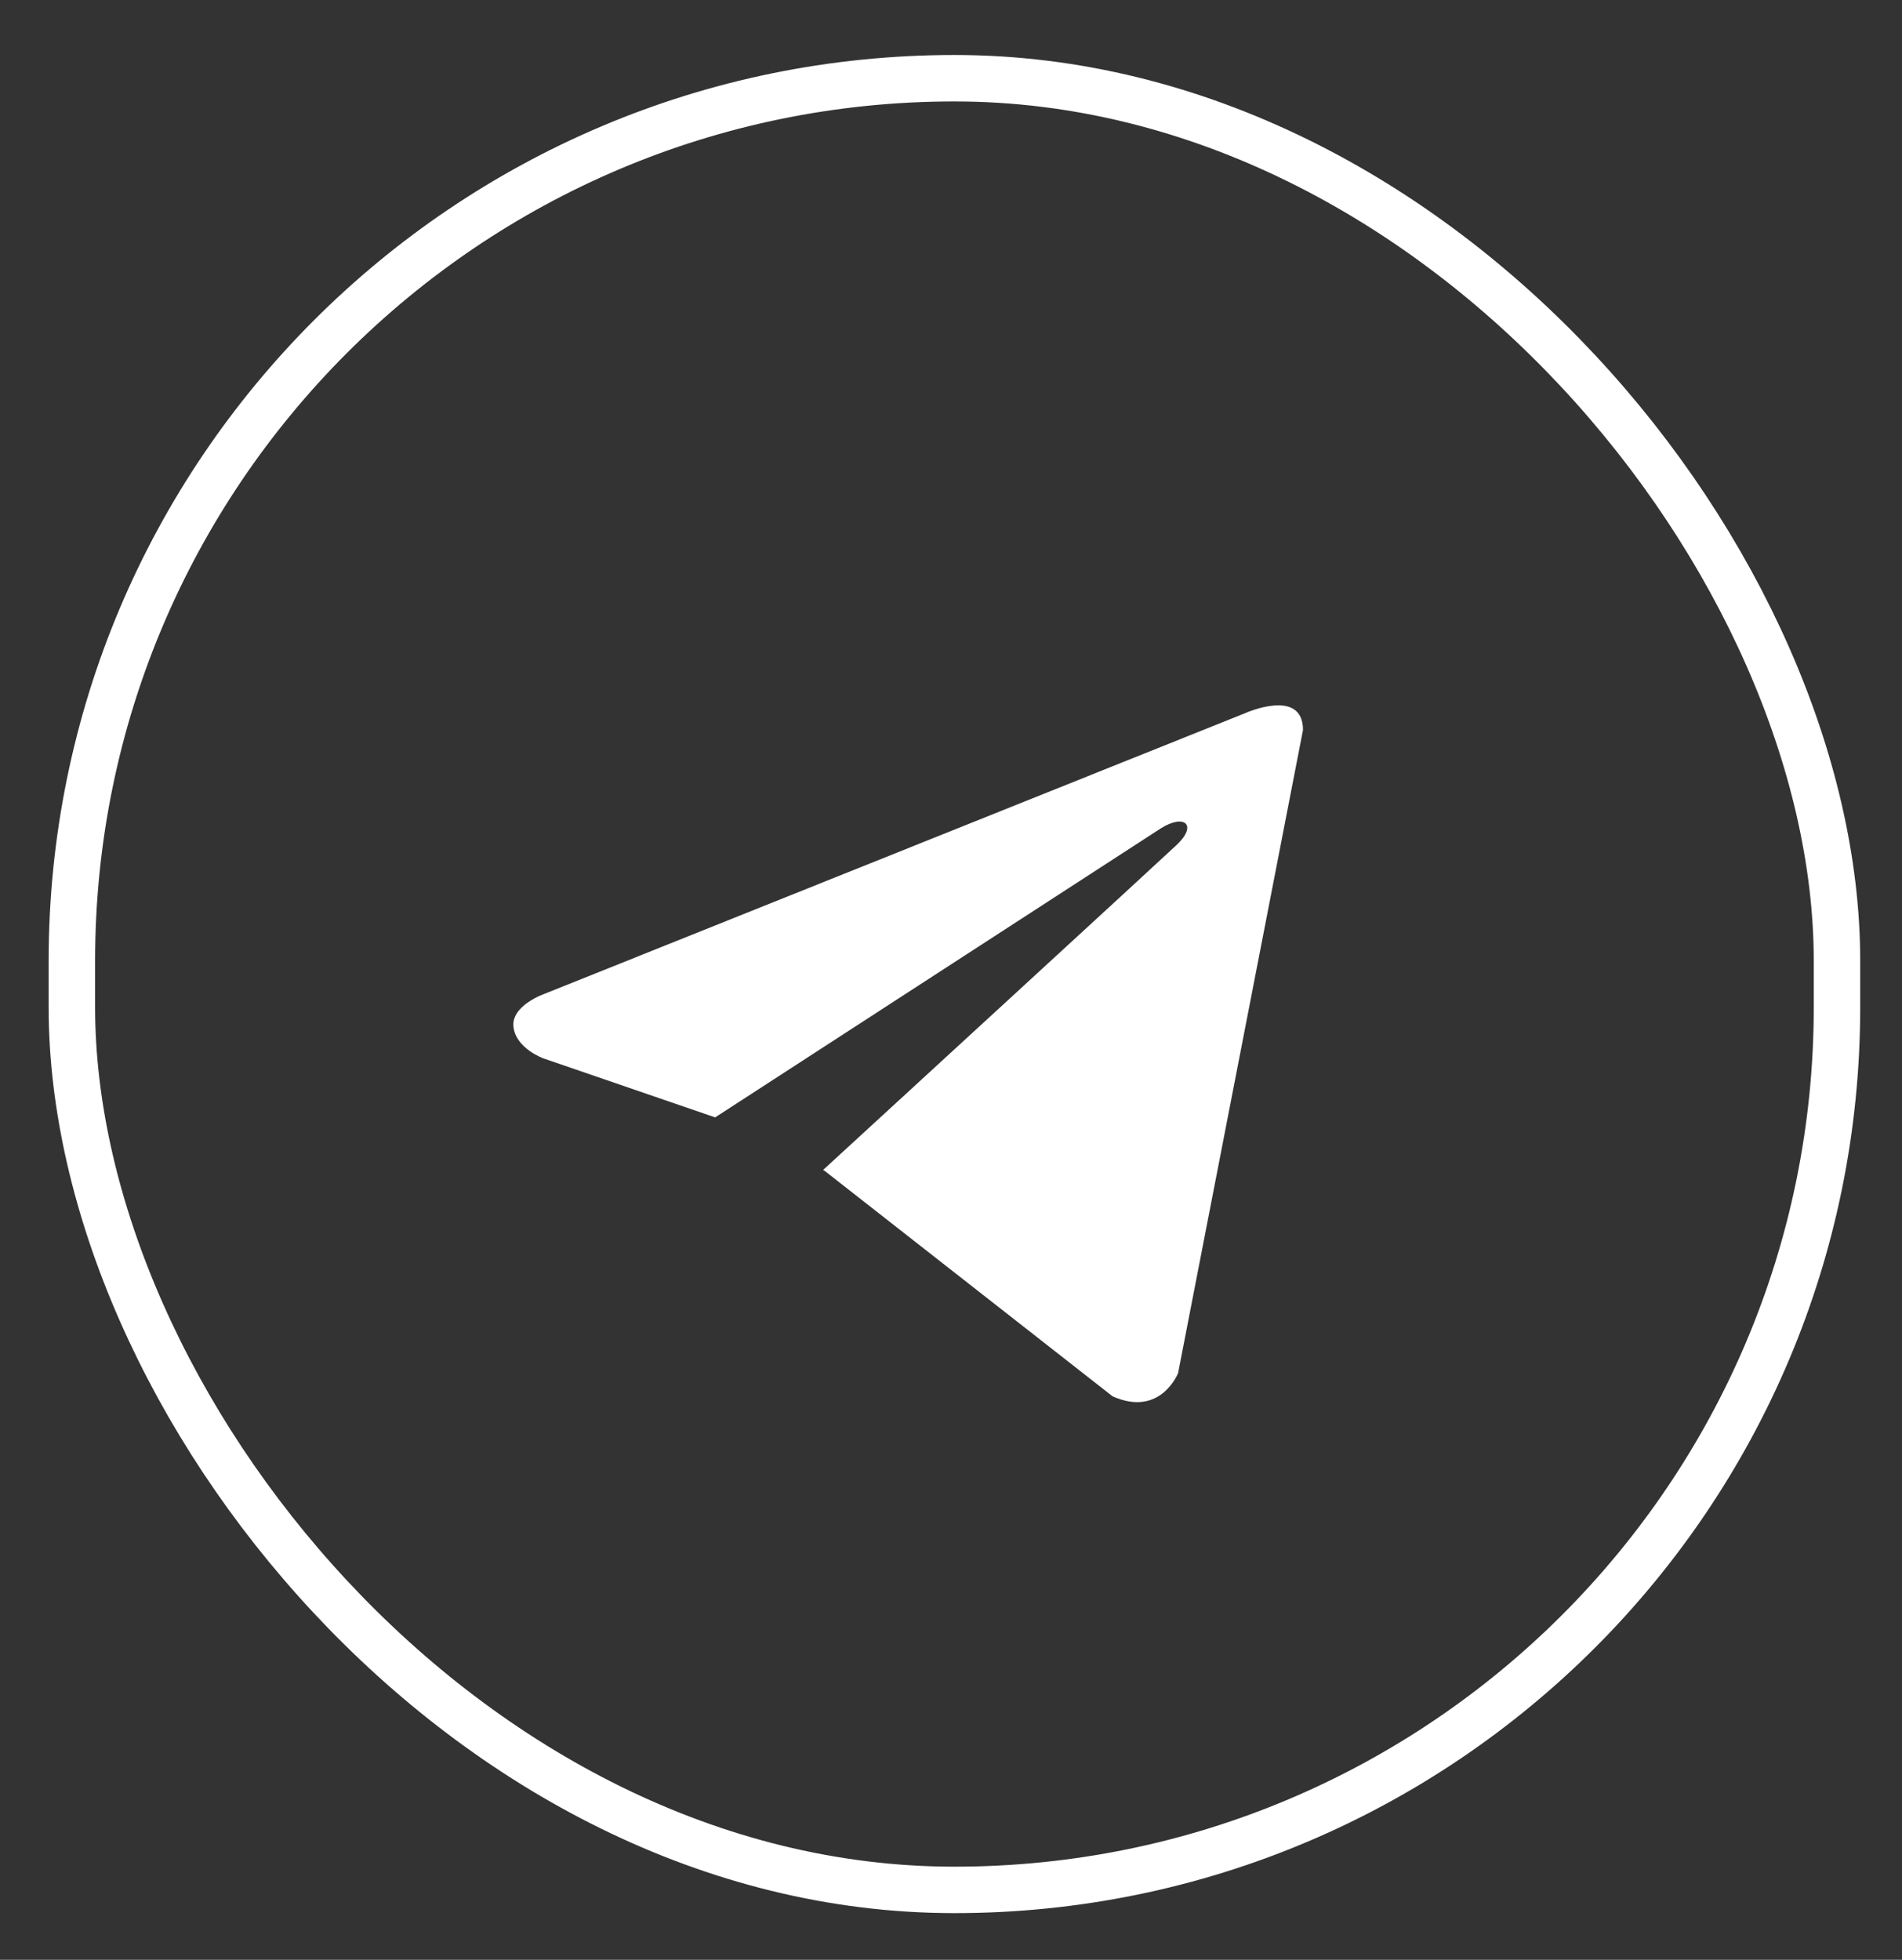 <?xml version="1.0" encoding="UTF-8"?> <svg xmlns="http://www.w3.org/2000/svg" width="33" height="34" viewBox="0 0 33 34" fill="none"><rect x="0" y="0" width="33" height="34" fill="#333333" stroke="none"/><rect x="1.247" y="1.357" width="30.625" height="31.43" rx="15.312" stroke="white" stroke-width="0.806"></rect><path d="M22.607 12.665L20.44 23.822C20.44 23.822 20.136 24.596 19.303 24.224L14.303 20.309L14.28 20.298C14.955 19.678 20.193 14.87 20.422 14.652C20.776 14.314 20.556 14.113 20.145 14.368L12.408 19.385L9.424 18.36C9.424 18.36 8.954 18.189 8.909 17.818C8.863 17.447 9.439 17.245 9.439 17.245L21.607 12.371C21.607 12.371 22.607 11.922 22.607 12.665Z" fill="white"></path></svg> 